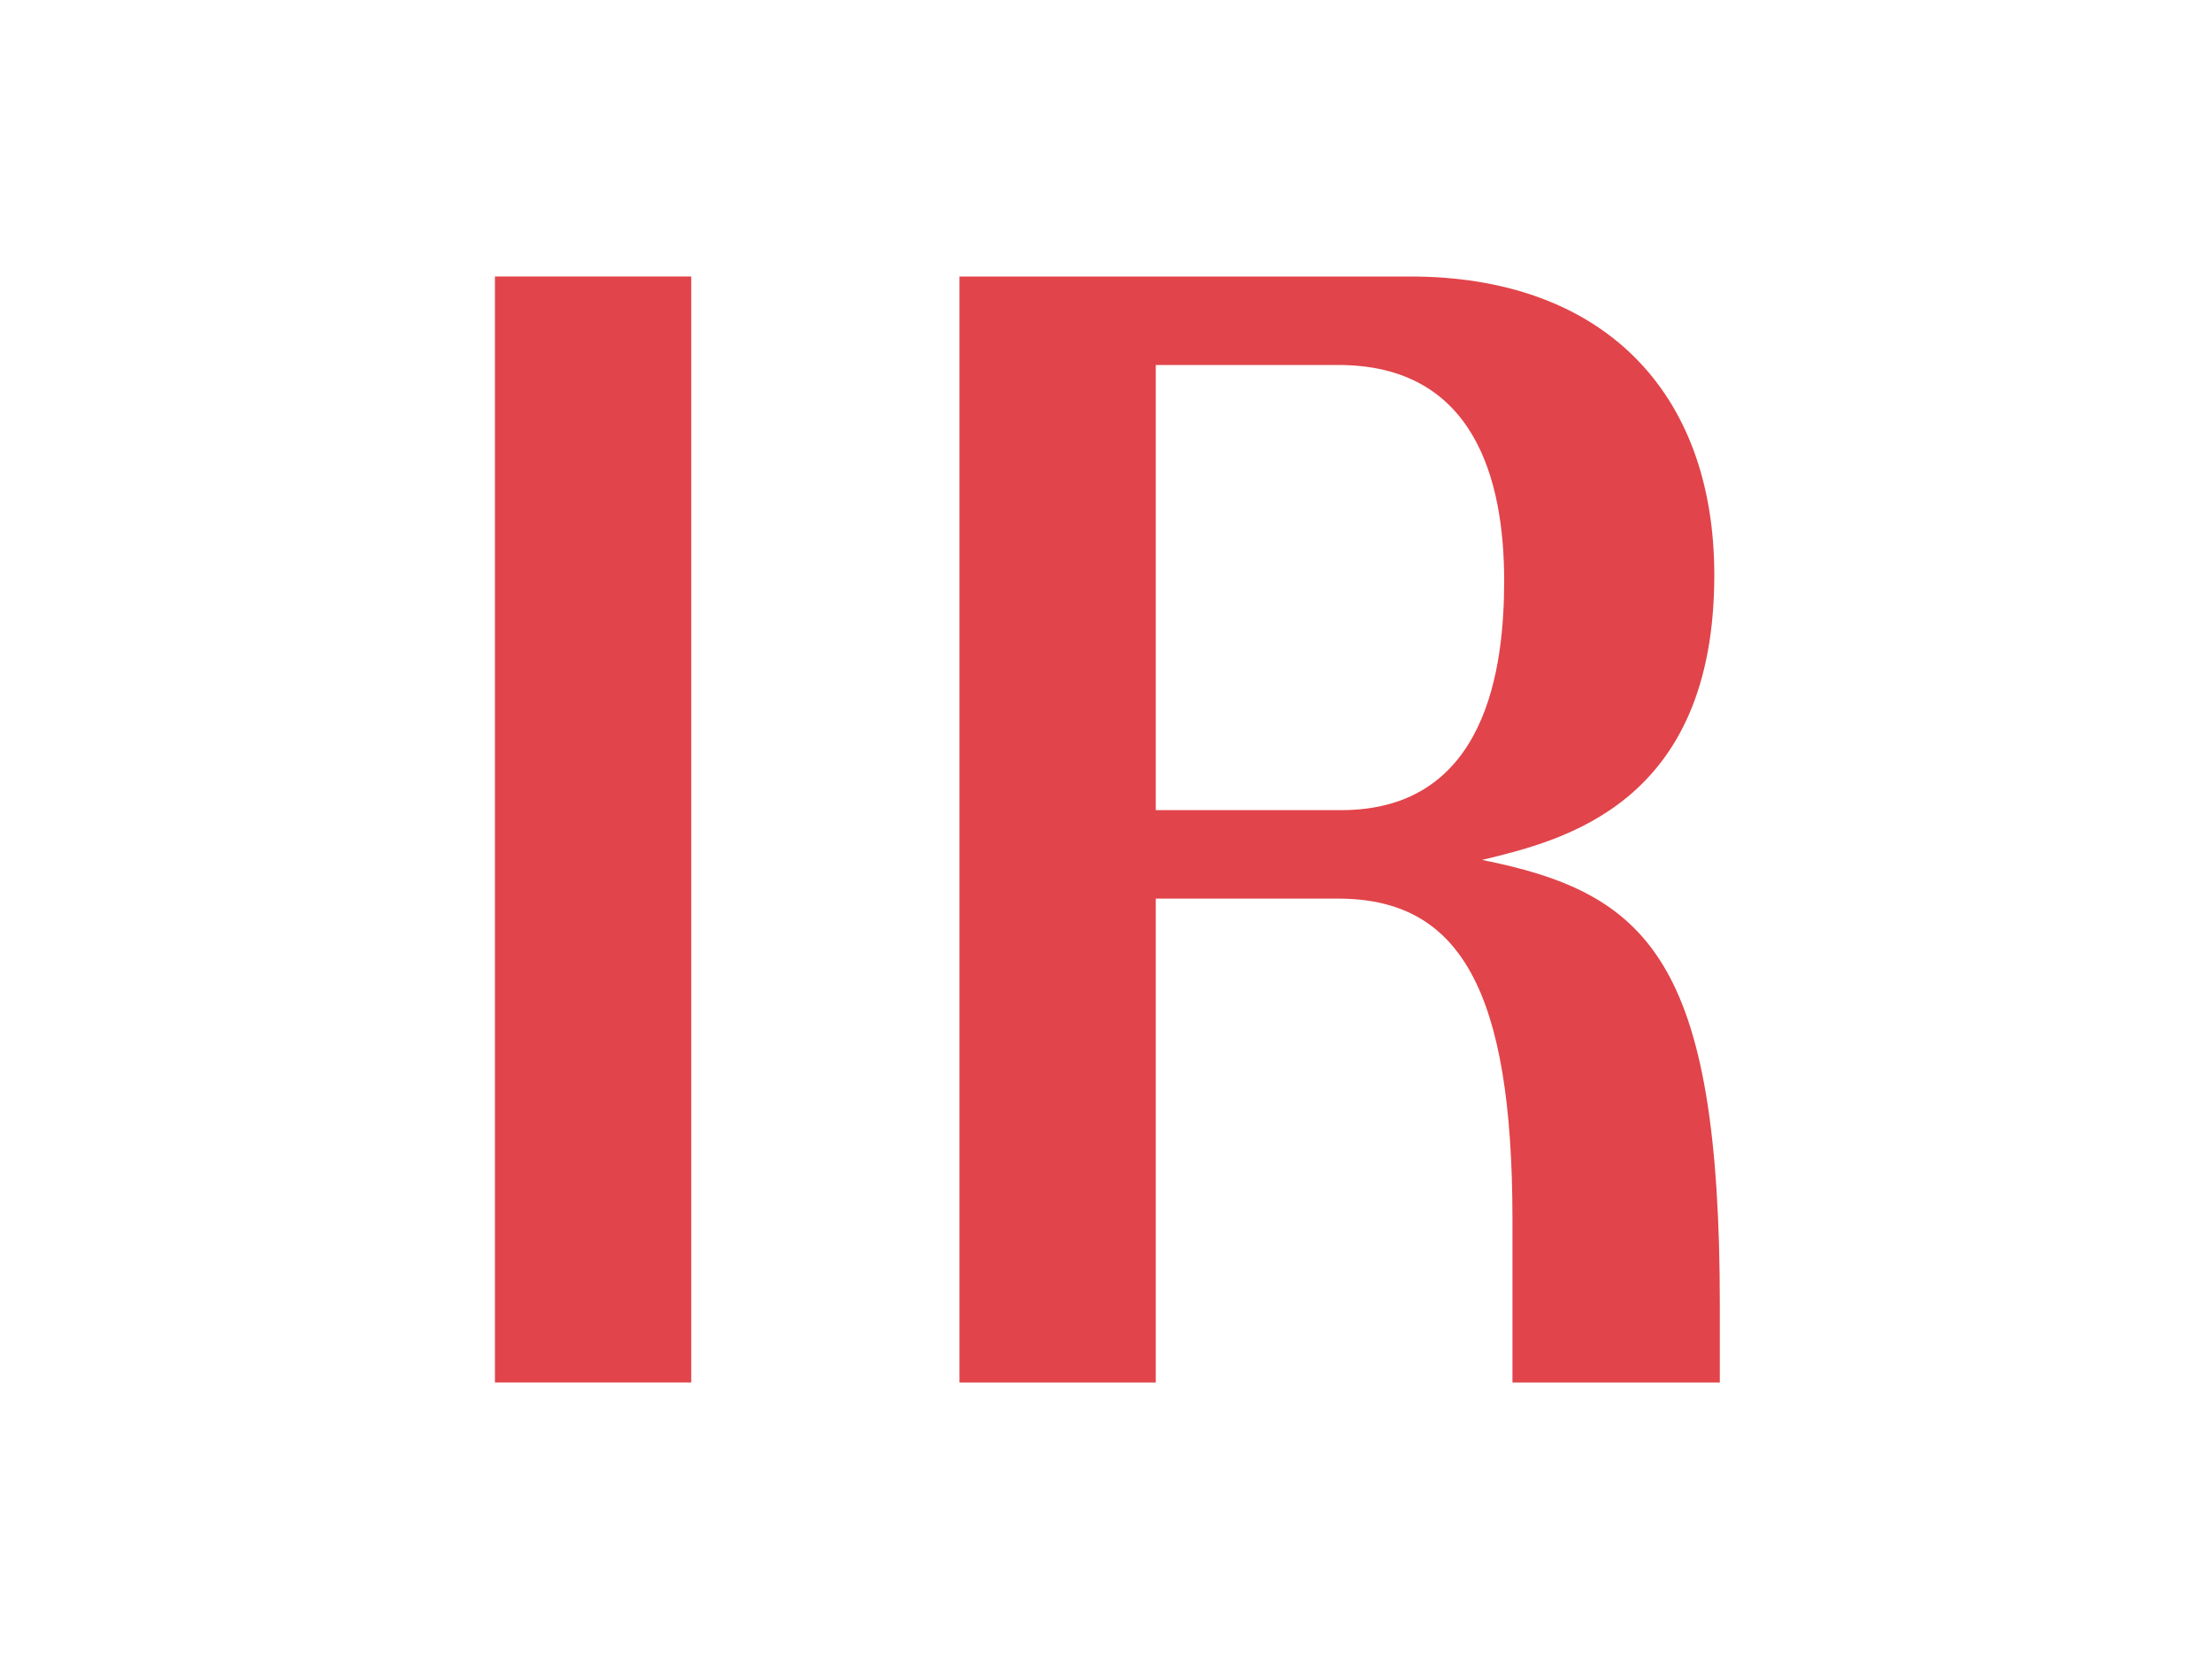 <?xml version="1.0" encoding="utf-8"?>
<!-- Generator: Adobe Illustrator 22.1.0, SVG Export Plug-In . SVG Version: 6.00 Build 0)  -->
<svg version="1.1" xmlns="http://www.w3.org/2000/svg" xmlns:xlink="http://www.w3.org/1999/xlink" x="0px"
	 y="0px" viewBox="0 0 80 60" style="enable-background:new 0 0 80 60;" xml:space="preserve">
<style type="text/css">
	.st0{fill:#EA6000;}
	.st1{fill:#00772A;}
	.st2{fill:#7E4E8D;}
	.st3{fill:#E1444A;}
	.st4{fill:#1DA637;}
</style>
<g>
	<path class="st3" d="M17.9,10H25v40h-7.1V10z"/>
	<path class="st3" d="M41.8,32.5V50h-7.1V10H51C57.9,10,62,14.1,62,20.8c0,8.3-5.5,9.6-8.4,10.3c6,1.2,8.6,3.6,8.6,16.1V50h-7.5
		v-5.9c0-8.3-1.9-11.6-6.3-11.6H41.8z M41.8,29.3h6.7c5.3,0,5.9-5.2,5.9-8.3c0-3.7-1.1-7.8-6-7.8h-6.6V29.3z"/>
</g>
</svg>
